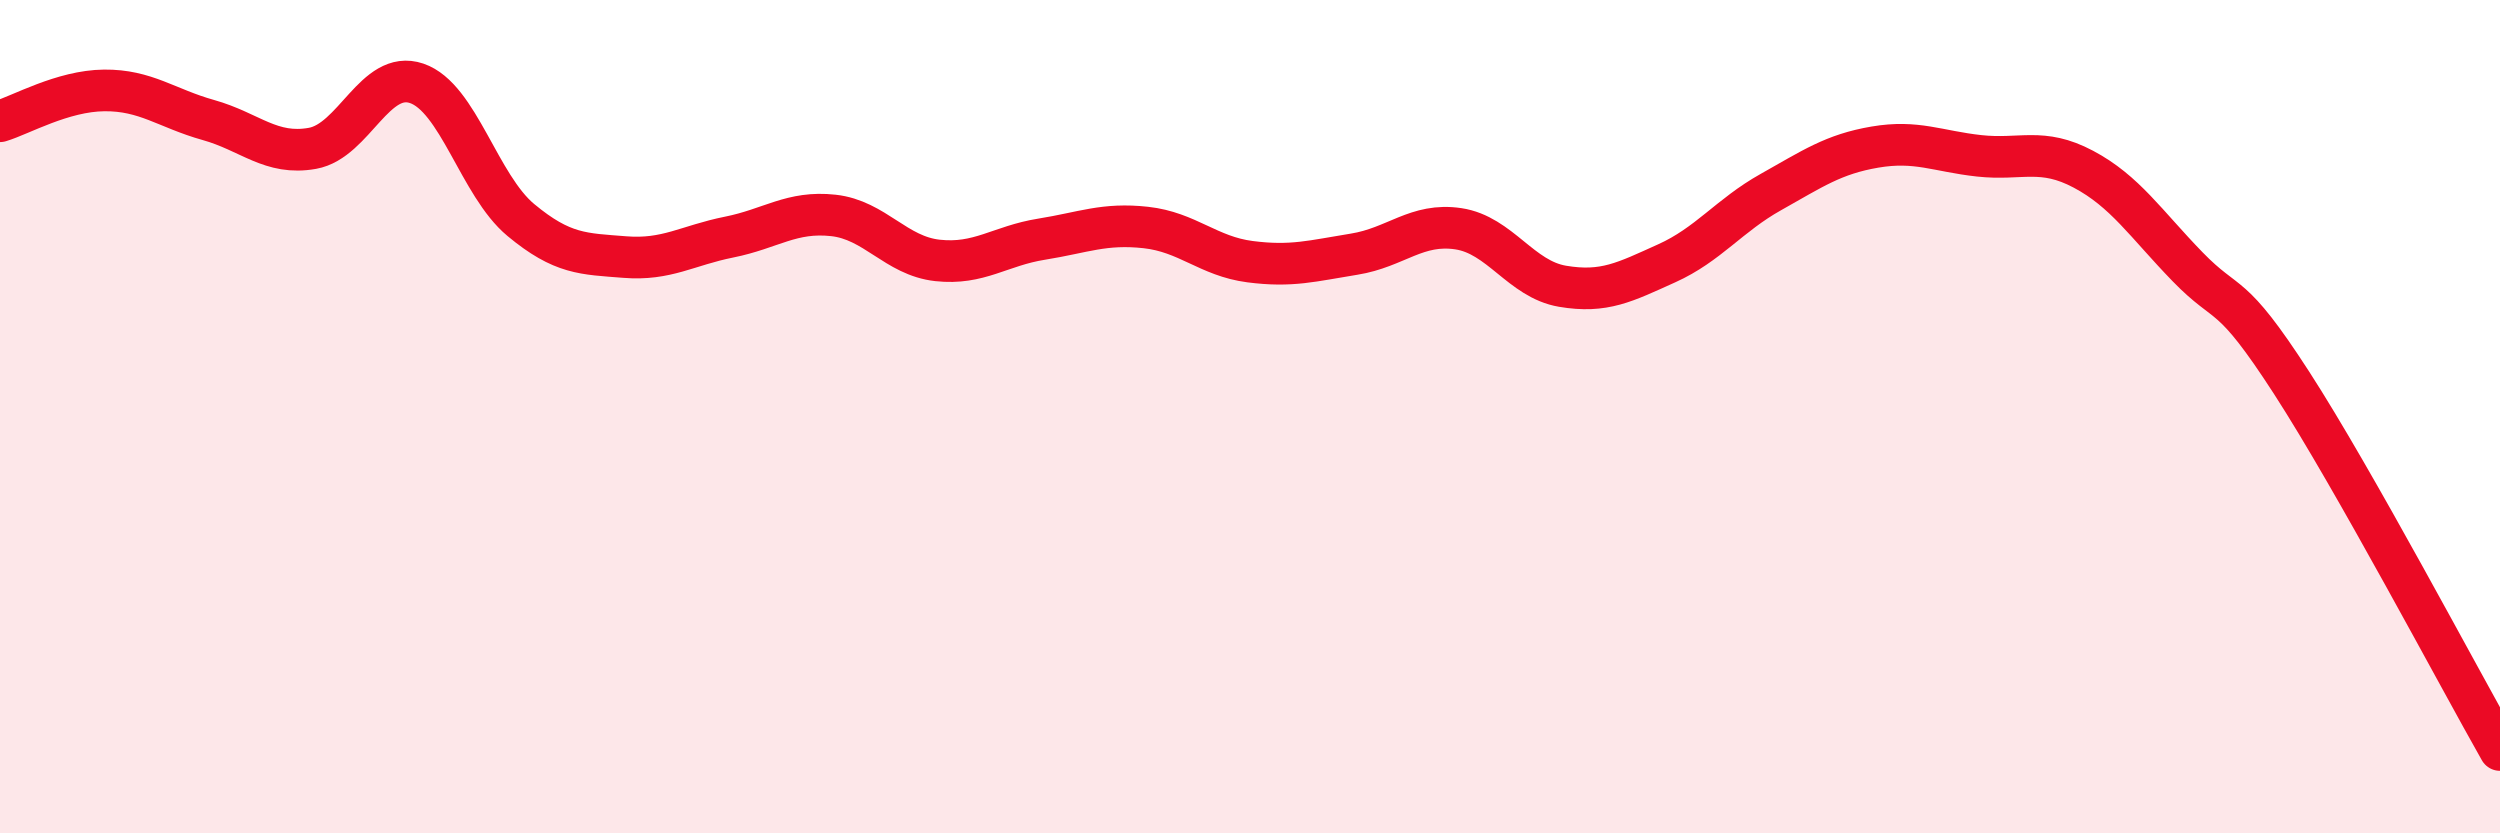 
    <svg width="60" height="20" viewBox="0 0 60 20" xmlns="http://www.w3.org/2000/svg">
      <path
        d="M 0,2.91 C 0.5,2.76 1.5,2.18 2.5,2.17 C 3.5,2.16 4,2.6 5,2.88 C 6,3.16 6.5,3.74 7.5,3.56 C 8.5,3.38 9,1.66 10,2 C 11,2.34 11.5,4.45 12.5,5.28 C 13.5,6.11 14,6.09 15,6.17 C 16,6.25 16.5,5.89 17.5,5.69 C 18.5,5.49 19,5.06 20,5.17 C 21,5.28 21.5,6.14 22.5,6.25 C 23.5,6.36 24,5.9 25,5.74 C 26,5.58 26.5,5.35 27.5,5.46 C 28.5,5.57 29,6.15 30,6.28 C 31,6.41 31.5,6.26 32.5,6.1 C 33.5,5.94 34,5.34 35,5.49 C 36,5.64 36.5,6.7 37.5,6.87 C 38.5,7.04 39,6.77 40,6.32 C 41,5.87 41.5,5.17 42.5,4.61 C 43.5,4.05 44,3.7 45,3.53 C 46,3.36 46.5,3.63 47.5,3.74 C 48.5,3.85 49,3.53 50,4.06 C 51,4.59 51.5,5.37 52.5,6.4 C 53.5,7.43 53.5,6.87 55,9.19 C 56.5,11.51 59,16.24 60,18L60 20L0 20Z"
        fill="#EB0A25"
        opacity="0.1"
        stroke-linecap="round"
        stroke-linejoin="round"
      />
      <path
        d="M 0,2.91 C 0.5,2.76 1.5,2.18 2.5,2.17 C 3.5,2.16 4,2.6 5,2.88 C 6,3.16 6.5,3.74 7.5,3.56 C 8.5,3.38 9,1.66 10,2 C 11,2.34 11.5,4.45 12.5,5.28 C 13.5,6.11 14,6.09 15,6.17 C 16,6.25 16.5,5.89 17.5,5.69 C 18.5,5.49 19,5.06 20,5.17 C 21,5.28 21.5,6.14 22.5,6.25 C 23.5,6.36 24,5.9 25,5.74 C 26,5.58 26.5,5.35 27.5,5.46 C 28.5,5.57 29,6.15 30,6.28 C 31,6.41 31.5,6.26 32.5,6.1 C 33.5,5.94 34,5.34 35,5.49 C 36,5.64 36.5,6.7 37.5,6.87 C 38.5,7.04 39,6.77 40,6.32 C 41,5.87 41.5,5.17 42.5,4.61 C 43.5,4.05 44,3.7 45,3.53 C 46,3.36 46.5,3.63 47.5,3.74 C 48.5,3.85 49,3.53 50,4.06 C 51,4.59 51.5,5.37 52.5,6.4 C 53.5,7.43 53.5,6.87 55,9.19 C 56.5,11.51 59,16.24 60,18"
        stroke="#EB0A25"
        stroke-width="1"
        fill="none"
        stroke-linecap="round"
        stroke-linejoin="round"
      />
    </svg>
  